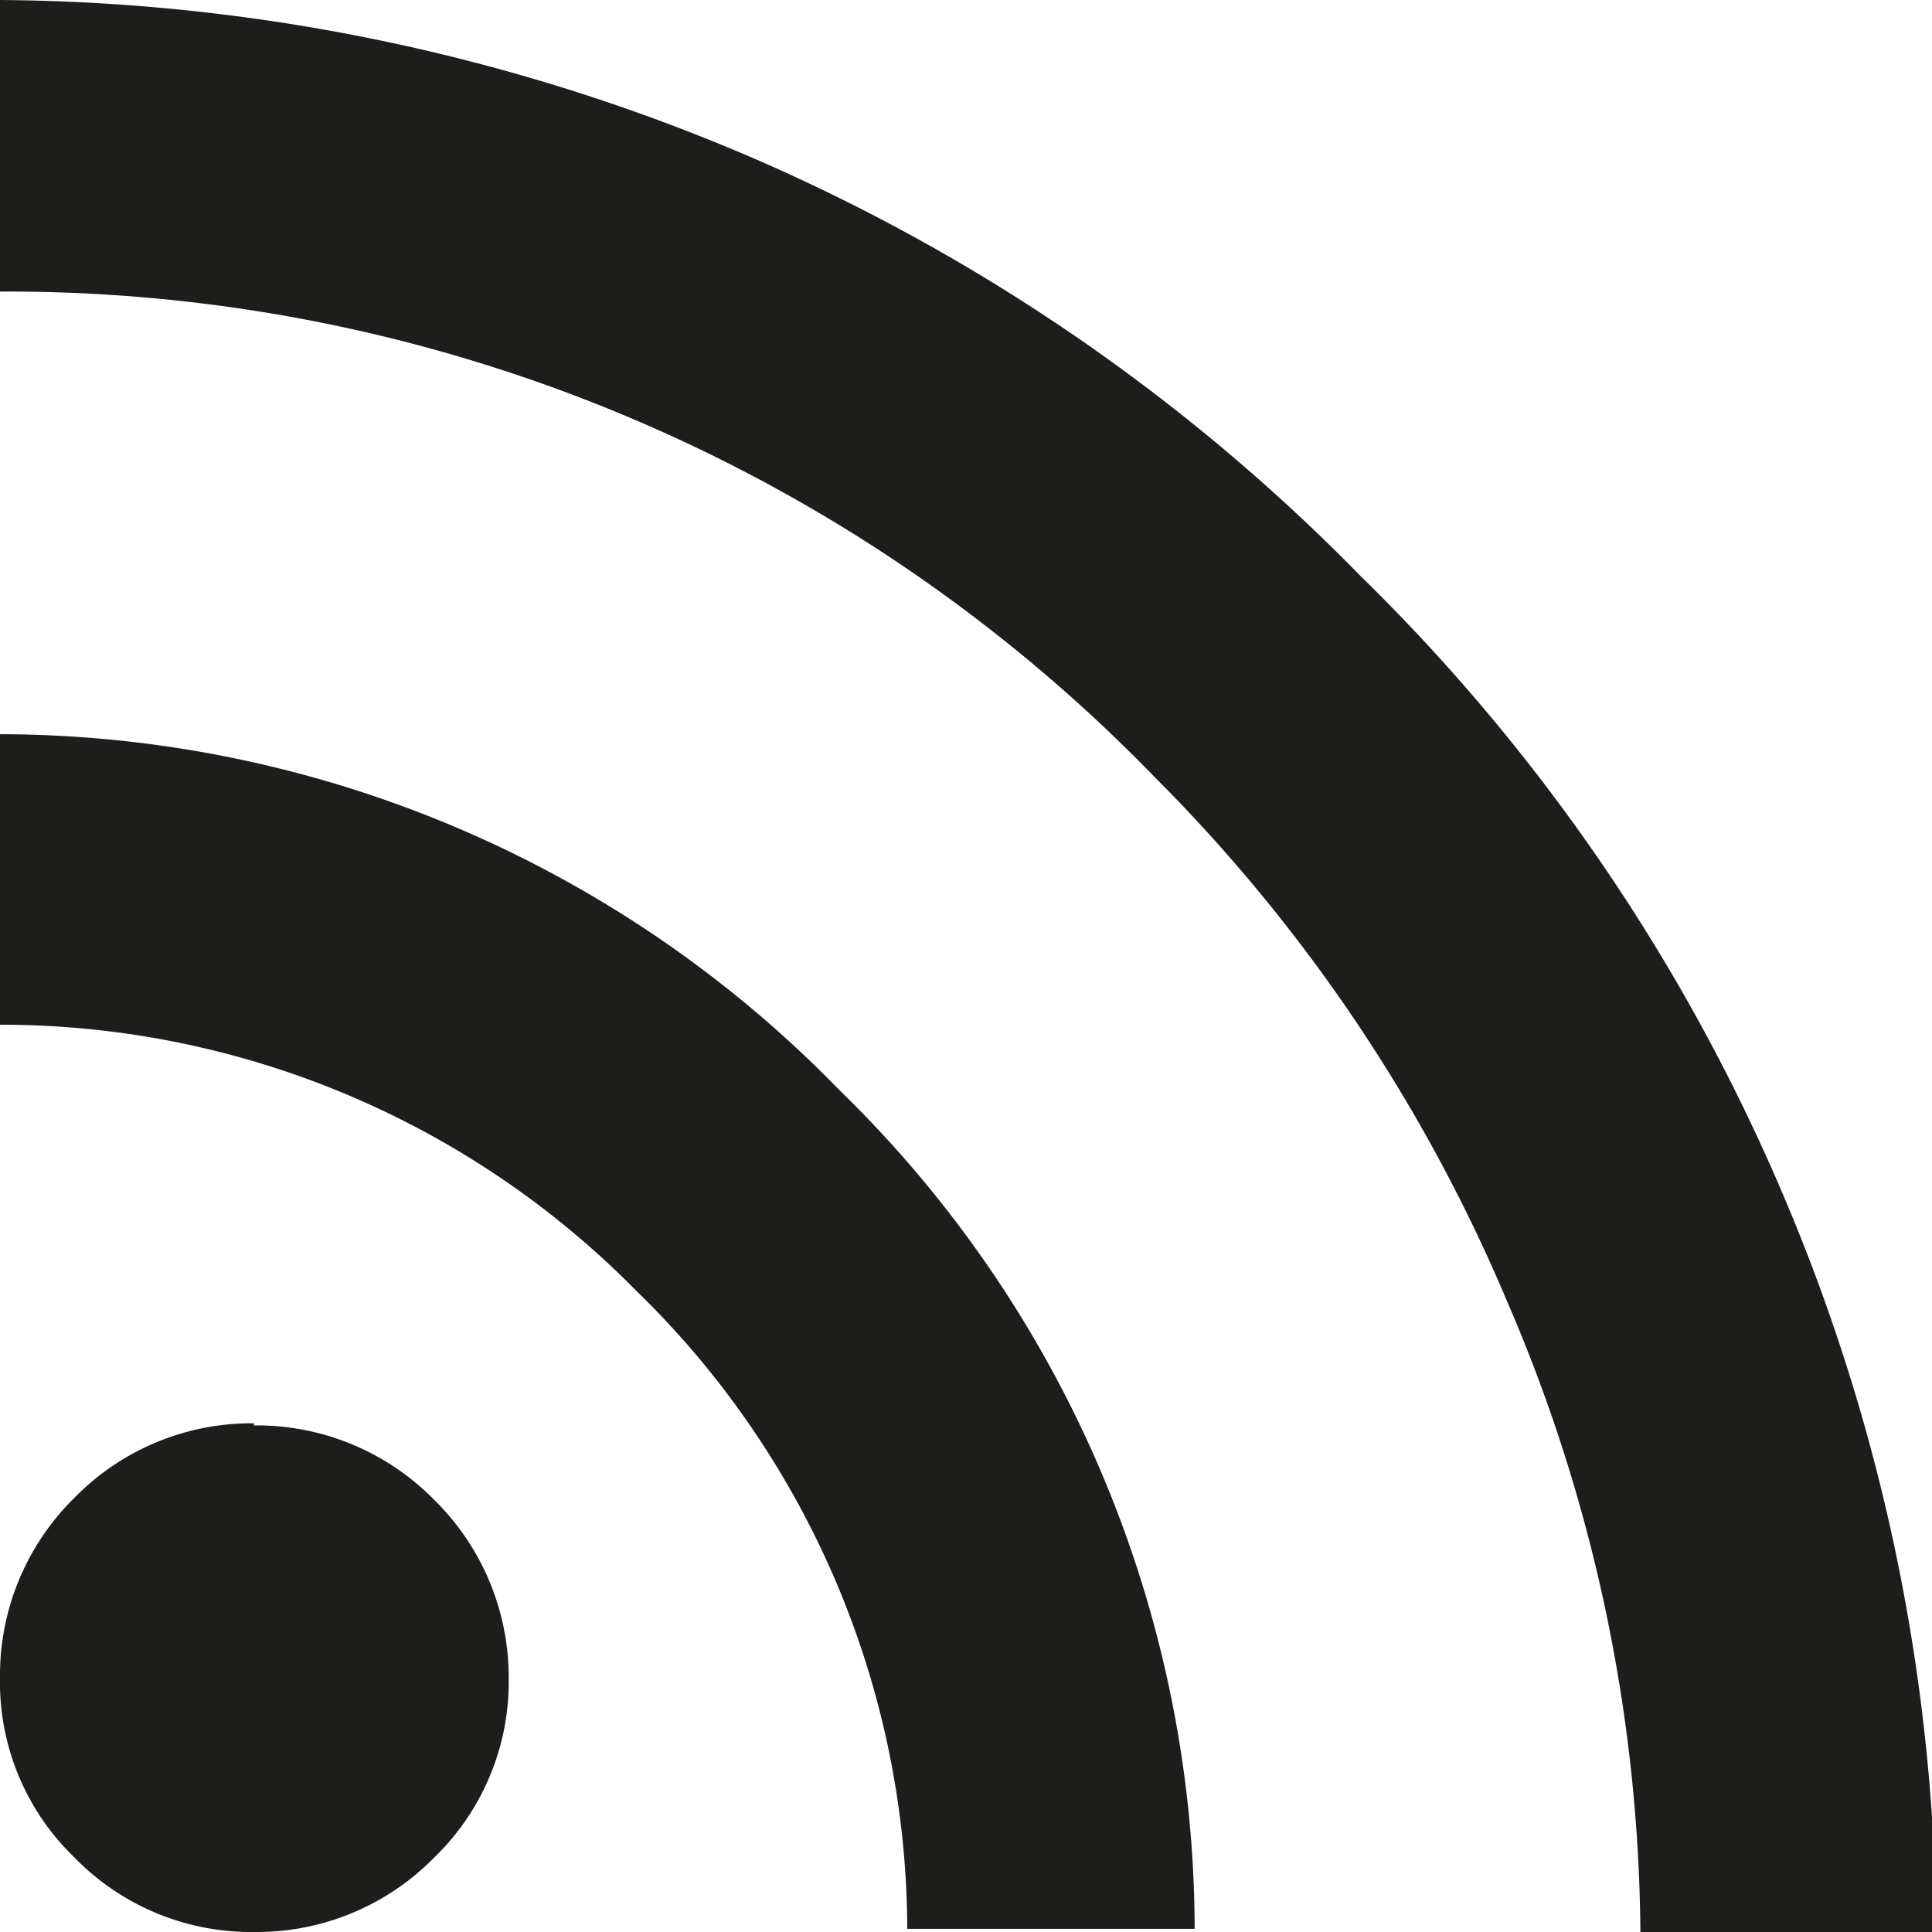 <svg xmlns="http://www.w3.org/2000/svg" viewBox="0 0 18.42 18.42"><defs><style>.cls-1{fill:#1d1d1b;}</style></defs><title>Recurso 9 1</title><g id="Capa_2" data-name="Capa 2"><g id="Capa_1-2" data-name="Capa 1"><path class="cls-1" d="M0,0A18.48,18.48,0,0,1,7.14,1.49a18.23,18.23,0,0,1,5.83,4,18.23,18.23,0,0,1,4,5.83,18.2,18.2,0,0,1,1.49,7.14H15.64a15.41,15.41,0,0,0-1.27-6.05,15.68,15.68,0,0,0-3.36-5A15.23,15.23,0,0,0,0,2.78ZM0,7a11.18,11.18,0,0,1,8,3.39,11.18,11.18,0,0,1,3.39,8H8.65a8.51,8.51,0,0,0-2.58-6.08A8.5,8.5,0,0,0,0,9.77Zm2.42,6.59a2.37,2.37,0,0,1,1.72.71A2.37,2.37,0,0,1,4.85,16a2.33,2.33,0,0,1-.71,1.71,2.37,2.37,0,0,1-1.72.71,2.35,2.35,0,0,1-1.71-.71A2.32,2.32,0,0,1,0,16a2.37,2.37,0,0,1,.71-1.72A2.36,2.36,0,0,1,2.42,13.57Z"/></g></g></svg>